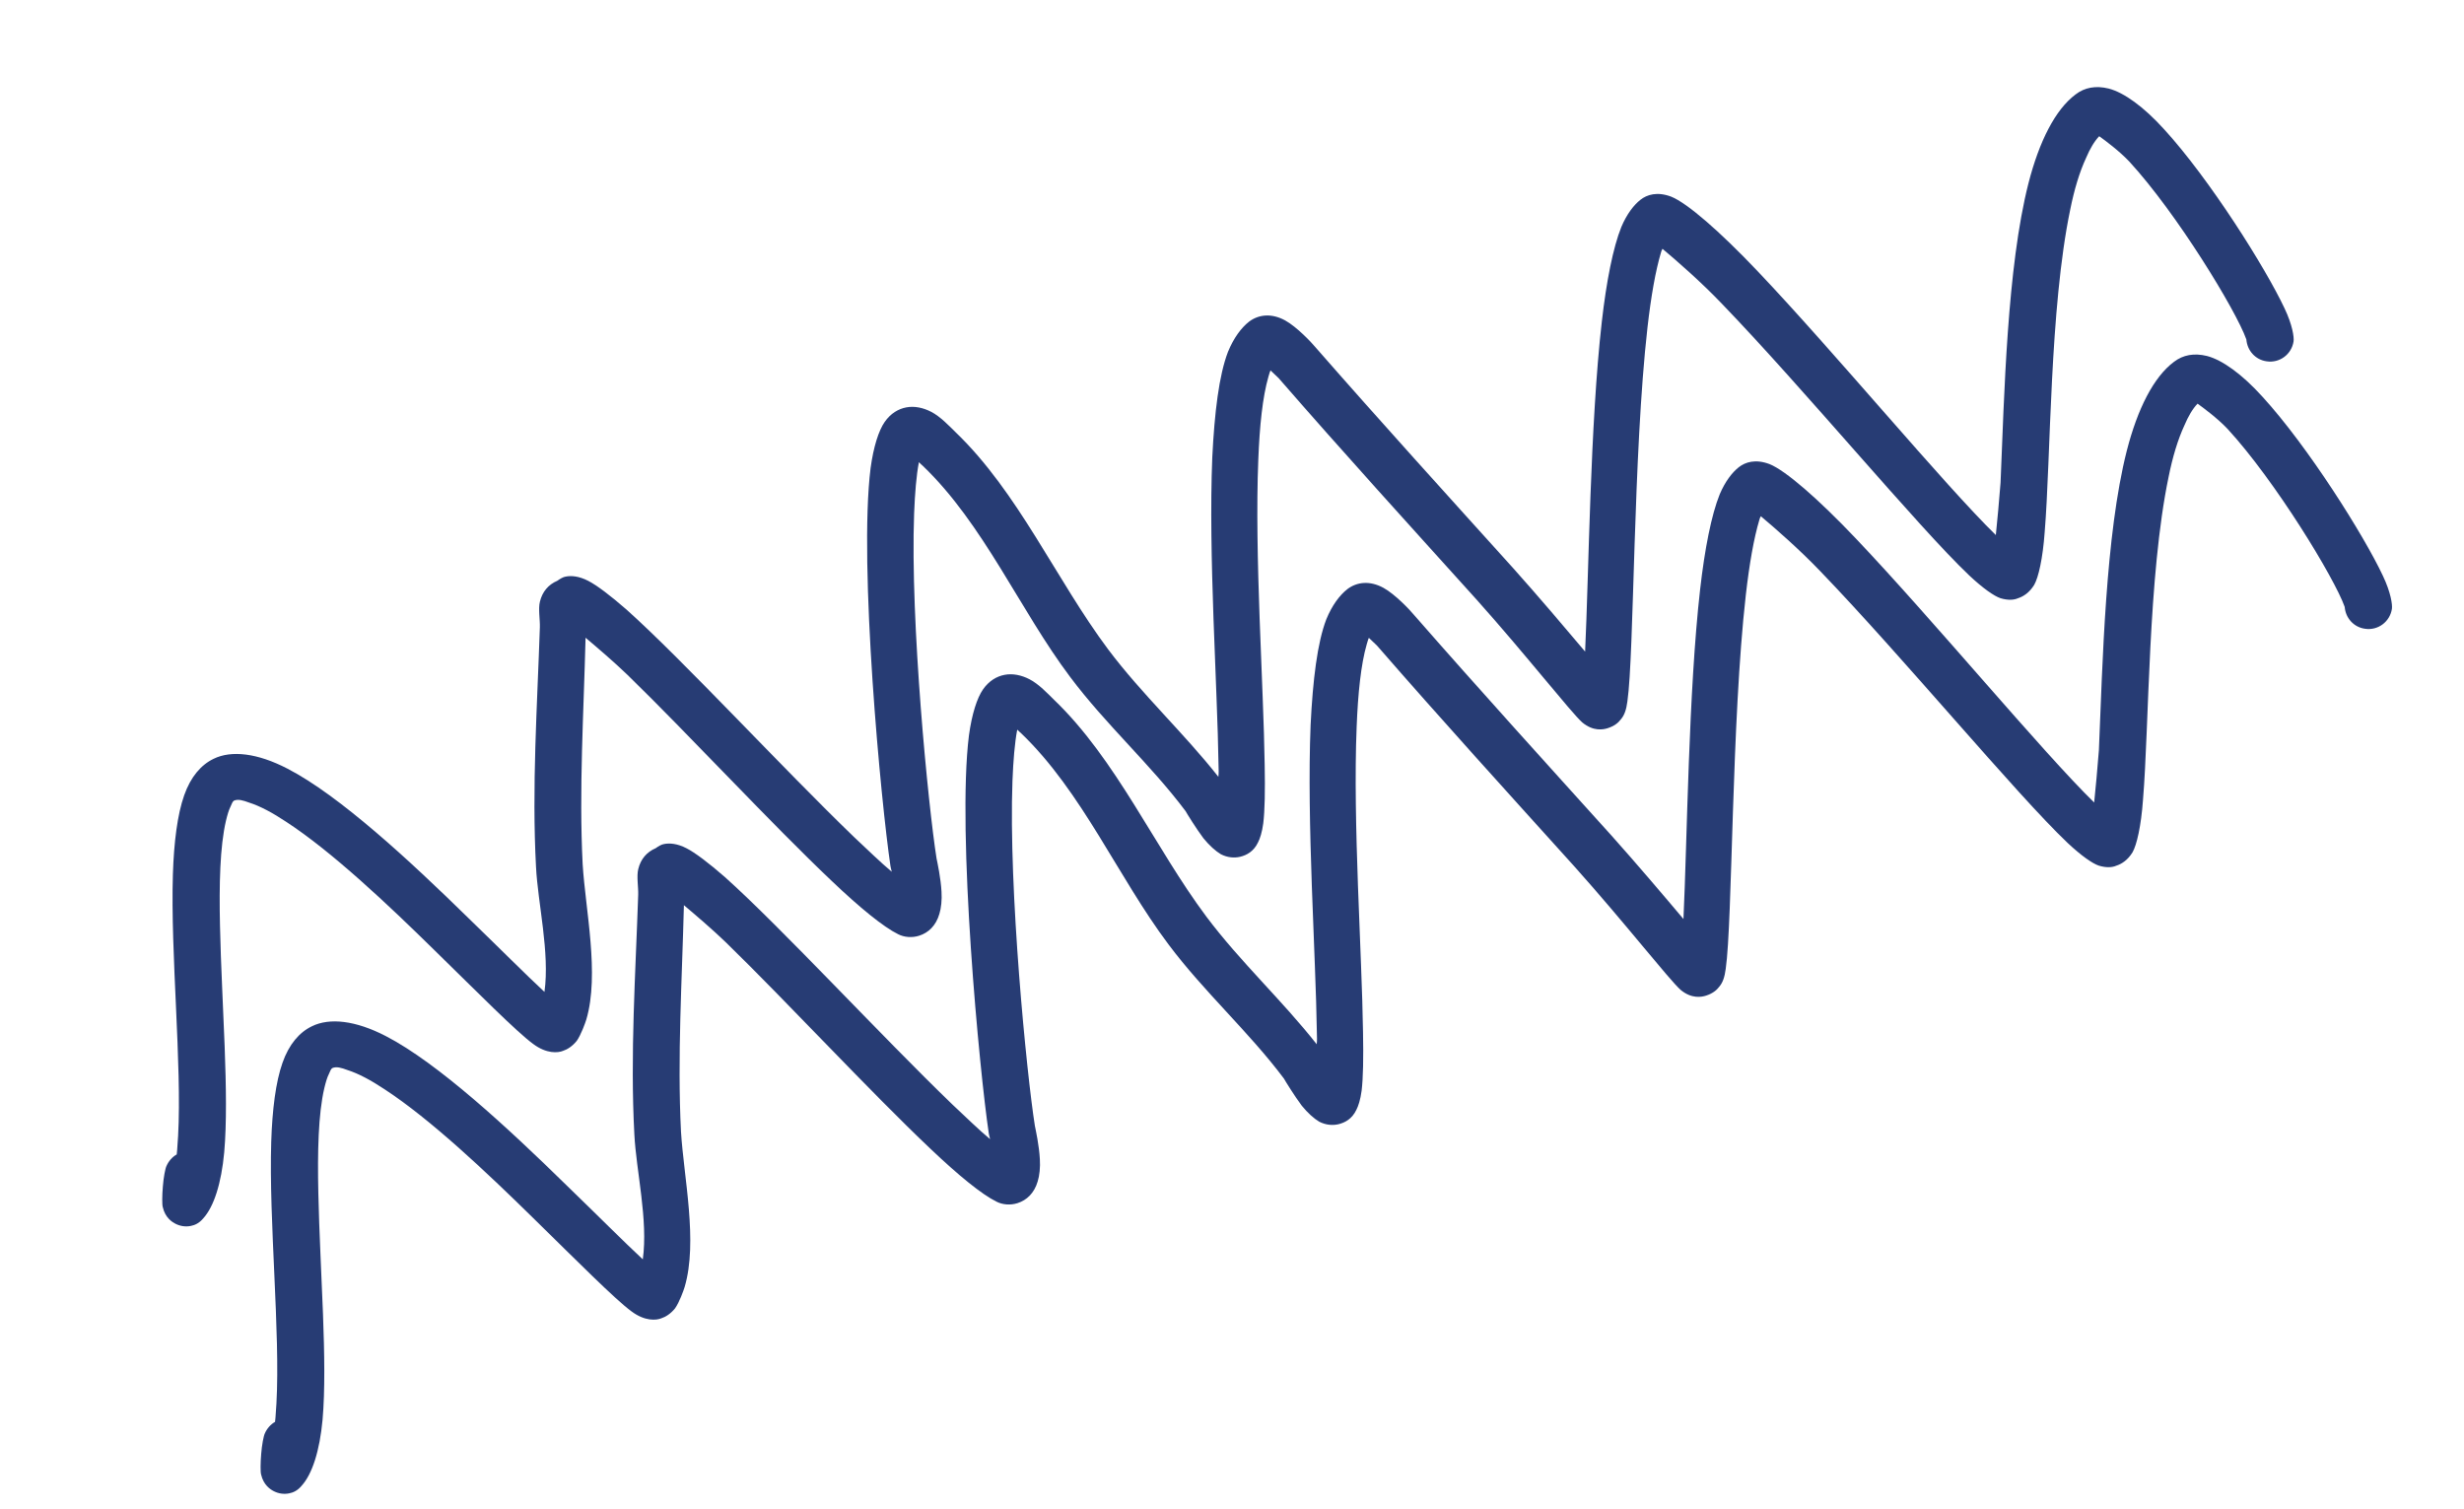 <?xml version="1.0" encoding="utf-8"?>
<svg xmlns="http://www.w3.org/2000/svg" fill="none" height="100%" overflow="visible" preserveAspectRatio="none" style="display: block;" viewBox="0 0 258 158" width="100%">
<g id="Group 39926">
<path d="M209.009 56.053C203.568 50.751 192.148 36.93 183.999 28.355C180.042 24.188 176.642 21.249 174.985 20.59C173.519 20.038 172.451 20.377 171.764 20.921C171.076 21.464 170.352 22.387 169.769 23.758C168.901 25.912 168.202 29.46 167.721 33.694C166.501 44.385 166.363 60 165.974 68.224C163.903 65.766 161.069 62.427 158.416 59.461C151.454 51.747 144.531 44.125 137.694 36.308C137.349 35.883 135.794 34.226 134.561 33.547C133.127 32.765 131.783 32.929 130.792 33.674C129.977 34.311 129.181 35.372 128.578 36.843C127.636 39.294 127.166 43.199 126.935 47.889C126.516 58.064 127.472 71.872 127.591 80.207C127.605 80.581 127.618 80.954 127.572 81.337C123.962 76.744 119.575 72.713 116.027 67.985C110.611 60.745 106.618 51.542 100.056 45.254C99.432 44.644 98.463 43.609 97.499 43.118C96.67 42.689 95.746 42.489 94.887 42.657C94.075 42.81 93.259 43.279 92.632 44.181C92.006 45.083 91.467 46.755 91.16 48.993C89.881 59.168 92.277 84.281 93.239 90.68C93.27 90.775 93.286 90.99 93.376 91.276C92.207 90.305 90.882 89.005 89.433 87.65C81.933 80.422 71.526 69.132 65.602 63.827C63.89 62.336 62.482 61.272 61.581 60.813C60.614 60.313 59.798 60.257 59.237 60.372C58.974 60.403 58.614 60.623 58.358 60.809C57.416 61.213 56.789 61.947 56.534 62.994C56.343 63.747 56.557 64.917 56.528 65.682C56.253 73.932 55.677 82.425 56.125 90.771C56.315 94.572 57.582 99.751 57.009 103.858C55.03 102.021 52.192 99.166 49.013 96.094C42.933 90.136 35.557 83.298 30.097 80.479C26.945 78.846 24.223 78.536 22.363 79.452C21.061 80.076 19.961 81.338 19.285 83.273C18.577 85.272 18.21 88.179 18.103 91.539C17.843 99.838 19.061 111.465 18.648 118.951C18.585 119.611 18.582 120.263 18.504 120.875C18.048 121.125 17.656 121.574 17.437 122.074C17.307 122.325 17.122 123.297 17.052 124.232C16.972 125.17 16.965 126.138 17.043 126.386C17.29 127.493 18.024 127.952 18.351 128.121C18.865 128.388 19.427 128.472 19.979 128.36C20.385 128.283 20.856 128.081 21.281 127.568C22.395 126.354 23.179 123.901 23.478 120.648C24.014 114.571 23.211 105.11 23.036 96.96C22.939 92.594 23.027 88.643 23.663 85.922C23.804 85.342 23.951 84.813 24.152 84.424C24.282 84.173 24.324 83.939 24.499 83.831C24.922 83.644 25.454 83.8 26.062 84.027C27.252 84.404 28.558 85.112 29.98 86.056C34.787 89.198 40.617 94.701 45.53 99.53C50.128 104.029 54.084 108.029 55.822 109.303C57.227 110.357 58.43 110.248 58.949 110.03C59.387 109.891 59.923 109.563 60.39 108.985C60.832 108.362 61.289 107.094 61.396 106.735C62.788 102.001 61.301 95.275 61.009 90.489C60.613 82.672 61.12 74.621 61.313 66.774C62.56 67.826 64.257 69.27 65.723 70.682C72.087 76.876 80.84 86.33 87.126 92.276C90.043 95.053 92.507 97.061 94.037 97.813C94.677 98.145 95.505 98.207 96.239 97.974C97.211 97.665 97.996 96.933 98.358 95.695C98.547 95.1 98.641 94.21 98.584 93.368C98.509 91.944 98.156 90.335 98.064 89.882C97.204 84.468 95.293 65.108 95.716 53.757C95.8 51.642 95.95 49.769 96.216 48.394C96.372 48.554 96.516 48.676 96.603 48.754C103.009 54.882 106.778 63.872 112.062 70.892C115.796 75.876 120.428 79.986 124.137 84.925C124.263 85.157 125.259 86.772 126.004 87.763C126.625 88.531 127.297 89.125 127.827 89.439C128.53 89.804 129.248 89.848 129.844 89.711C130.546 89.541 131.272 89.153 131.725 88.201C131.927 87.812 132.148 87.154 132.275 86.201C132.437 84.859 132.473 82.759 132.422 80.09C132.308 71.805 131.345 58.104 131.755 48.1C131.89 44.626 132.199 41.569 132.814 39.443C132.896 39.207 132.938 38.973 133.035 38.785C133.422 39.145 133.8 39.507 133.878 39.588C140.721 47.455 147.653 55.074 154.615 62.788C159.774 68.557 164.477 74.575 165.676 75.642C166.845 76.614 167.895 76.385 168.334 76.246C169.02 76.028 169.445 75.683 169.71 75.326C170.102 74.876 170.291 74.281 170.401 73.438C171.12 68.436 170.994 47.596 172.505 34.283C172.873 31.05 173.351 28.328 173.922 26.425C173.939 26.315 174.004 26.19 174.076 26.052C175.463 27.216 178.053 29.457 180.3 31.807C188.859 40.682 200.806 55.133 206.186 60.244C207.637 61.609 208.805 62.413 209.463 62.634C210.241 62.87 210.868 62.828 211.291 62.641C211.872 62.456 212.498 62.048 212.996 61.239C213.441 60.458 213.895 58.488 214.092 55.739C214.74 47.968 214.601 32.337 216.772 21.931C217.187 19.868 217.735 18.026 218.433 16.524C218.829 15.59 219.283 14.806 219.803 14.263C220.426 14.705 221.897 15.801 222.953 16.914C227.955 22.355 234.134 32.521 235.198 35.509L235.213 35.557C235.308 36.712 236.158 37.67 237.332 37.832C238.689 38.041 239.945 37.107 240.154 35.75C240.22 35.299 240.033 34.015 239.213 32.293C237.223 28.046 231.362 18.744 226.603 13.54C224.452 11.16 222.376 9.679 220.788 9.271C219.445 8.942 218.285 9.153 217.332 9.886C215.203 11.475 213.521 14.8 212.396 19.187C210.149 28.001 209.861 41.46 209.473 50.544C209.329 52.468 209.129 54.514 208.974 56.075L209.009 56.053Z" fill="#273C74" id="Vector"/>
<path d="M219.306 84.055C213.865 78.753 202.445 64.932 194.296 56.357C190.339 52.19 186.939 49.251 185.282 48.592C183.816 48.04 182.748 48.379 182.061 48.922C181.373 49.466 180.649 50.389 180.066 51.76C179.198 53.914 178.499 57.462 178.018 61.696C176.798 72.387 176.66 88.002 176.271 96.226C174.2 93.767 171.366 90.429 168.713 87.463C161.751 79.749 154.828 72.127 147.991 64.31C147.646 63.885 146.091 62.228 144.858 61.549C143.423 60.767 142.08 60.931 141.089 61.676C140.273 62.313 139.477 63.374 138.875 64.845C137.932 67.296 137.463 71.201 137.232 75.891C136.813 86.066 137.769 99.874 137.888 108.209C137.902 108.583 137.915 108.956 137.869 109.338C134.259 104.746 129.872 100.715 126.324 95.987C120.908 88.747 116.914 79.544 110.352 73.256C109.729 72.646 108.76 71.611 107.796 71.12C106.967 70.691 106.043 70.491 105.183 70.659C104.372 70.812 103.556 71.281 102.929 72.183C102.303 73.085 101.764 74.757 101.457 76.995C100.178 87.17 102.574 112.283 103.536 118.682C103.566 118.777 103.583 118.992 103.673 119.278C102.504 118.307 101.178 117.007 99.73 115.652C92.23 108.424 81.823 97.134 75.899 91.829C74.187 90.338 72.779 89.274 71.878 88.815C70.911 88.314 70.095 88.259 69.534 88.374C69.271 88.405 68.91 88.625 68.655 88.811C67.713 89.215 67.086 89.949 66.831 90.996C66.64 91.749 66.854 92.919 66.824 93.684C66.549 101.934 65.974 110.427 66.422 118.773C66.612 122.574 67.879 127.753 67.306 131.86C65.326 130.023 62.489 127.168 59.31 124.096C53.23 118.138 45.854 111.3 40.394 108.481C37.242 106.848 34.52 106.538 32.66 107.454C31.358 108.078 30.258 109.34 29.582 111.275C28.874 113.273 28.507 116.181 28.4 119.541C28.14 127.839 29.358 139.467 28.945 146.953C28.882 147.613 28.879 148.265 28.8 148.877C28.345 149.127 27.953 149.576 27.734 150.076C27.604 150.327 27.419 151.299 27.349 152.234C27.269 153.172 27.262 154.14 27.34 154.388C27.587 155.495 28.321 155.954 28.647 156.123C29.162 156.39 29.724 156.474 30.276 156.361C30.682 156.285 31.153 156.083 31.577 155.57C32.692 154.356 33.476 151.903 33.775 148.65C34.31 142.573 33.508 133.112 33.333 124.962C33.236 120.596 33.324 116.645 33.96 113.924C34.101 113.344 34.248 112.815 34.449 112.426C34.579 112.175 34.621 111.941 34.796 111.833C35.219 111.646 35.751 111.802 36.358 112.029C37.549 112.406 38.854 113.114 40.277 114.058C45.084 117.2 50.914 122.703 55.827 127.532C60.425 132.031 64.381 136.031 66.119 137.305C67.524 138.359 68.727 138.249 69.245 138.032C69.684 137.893 70.22 137.565 70.686 136.987C71.129 136.364 71.586 135.096 71.692 134.737C73.085 130.003 71.598 123.277 71.305 118.491C70.91 110.674 71.416 102.623 71.61 94.776C72.857 95.828 74.554 97.272 76.02 98.684C82.384 104.878 91.137 114.332 97.422 120.278C100.34 123.055 102.804 125.063 104.333 125.815C104.974 126.147 105.801 126.209 106.535 125.976C107.507 125.667 108.293 124.935 108.655 123.697C108.844 123.102 108.938 122.212 108.881 121.37C108.806 119.946 108.452 118.337 108.361 117.884C107.501 112.47 105.59 93.11 106.013 81.759C106.097 79.644 106.247 77.771 106.513 76.396C106.669 76.556 106.812 76.678 106.9 76.755C113.306 82.883 117.075 91.874 122.359 98.894C126.093 103.877 130.724 107.988 134.434 112.927C134.56 113.159 135.556 114.774 136.301 115.765C136.922 116.533 137.594 117.127 138.124 117.441C138.827 117.806 139.545 117.85 140.141 117.713C140.843 117.543 141.569 117.155 142.022 116.203C142.224 115.814 142.445 115.156 142.572 114.202C142.734 112.861 142.769 110.761 142.719 108.091C142.605 99.807 141.642 86.106 142.052 76.102C142.187 72.628 142.495 69.571 143.111 67.445C143.193 67.209 143.234 66.975 143.332 66.787C143.719 67.147 144.097 67.509 144.175 67.59C151.018 75.457 157.95 83.076 164.912 90.79C170.071 96.559 174.774 102.577 175.973 103.644C177.142 104.616 178.192 104.387 178.631 104.248C179.317 104.03 179.742 103.685 180.007 103.328C180.399 102.878 180.587 102.283 180.697 101.44C181.417 96.438 181.291 75.598 182.802 62.285C183.17 59.052 183.648 56.33 184.219 54.428C184.236 54.317 184.301 54.192 184.373 54.053C185.76 55.218 188.35 57.459 190.597 59.809C199.156 68.684 211.102 83.135 216.482 88.246C217.934 89.611 219.102 90.415 219.76 90.636C220.538 90.872 221.165 90.83 221.588 90.643C222.169 90.458 222.795 90.05 223.293 89.241C223.737 88.46 224.192 86.49 224.389 83.741C225.037 75.97 224.898 60.339 227.069 49.933C227.484 47.87 228.032 46.028 228.73 44.526C229.126 43.592 229.58 42.808 230.1 42.265C230.723 42.707 232.194 43.803 233.25 44.916C238.252 50.357 244.431 60.523 245.495 63.511L245.51 63.559C245.605 64.715 246.455 65.672 247.629 65.834C248.986 66.043 250.242 65.109 250.451 63.752C250.517 63.301 250.33 62.017 249.51 60.295C247.52 56.048 241.659 46.746 236.9 41.542C234.749 39.162 232.673 37.681 231.085 37.273C229.742 36.944 228.581 37.155 227.629 37.888C225.5 39.477 223.818 42.802 222.693 47.189C220.446 56.003 220.158 69.462 219.77 78.546C219.626 80.47 219.426 82.516 219.271 84.076L219.306 84.055Z" fill="#273C74" id="Vector_2"/>
</g>
</svg>